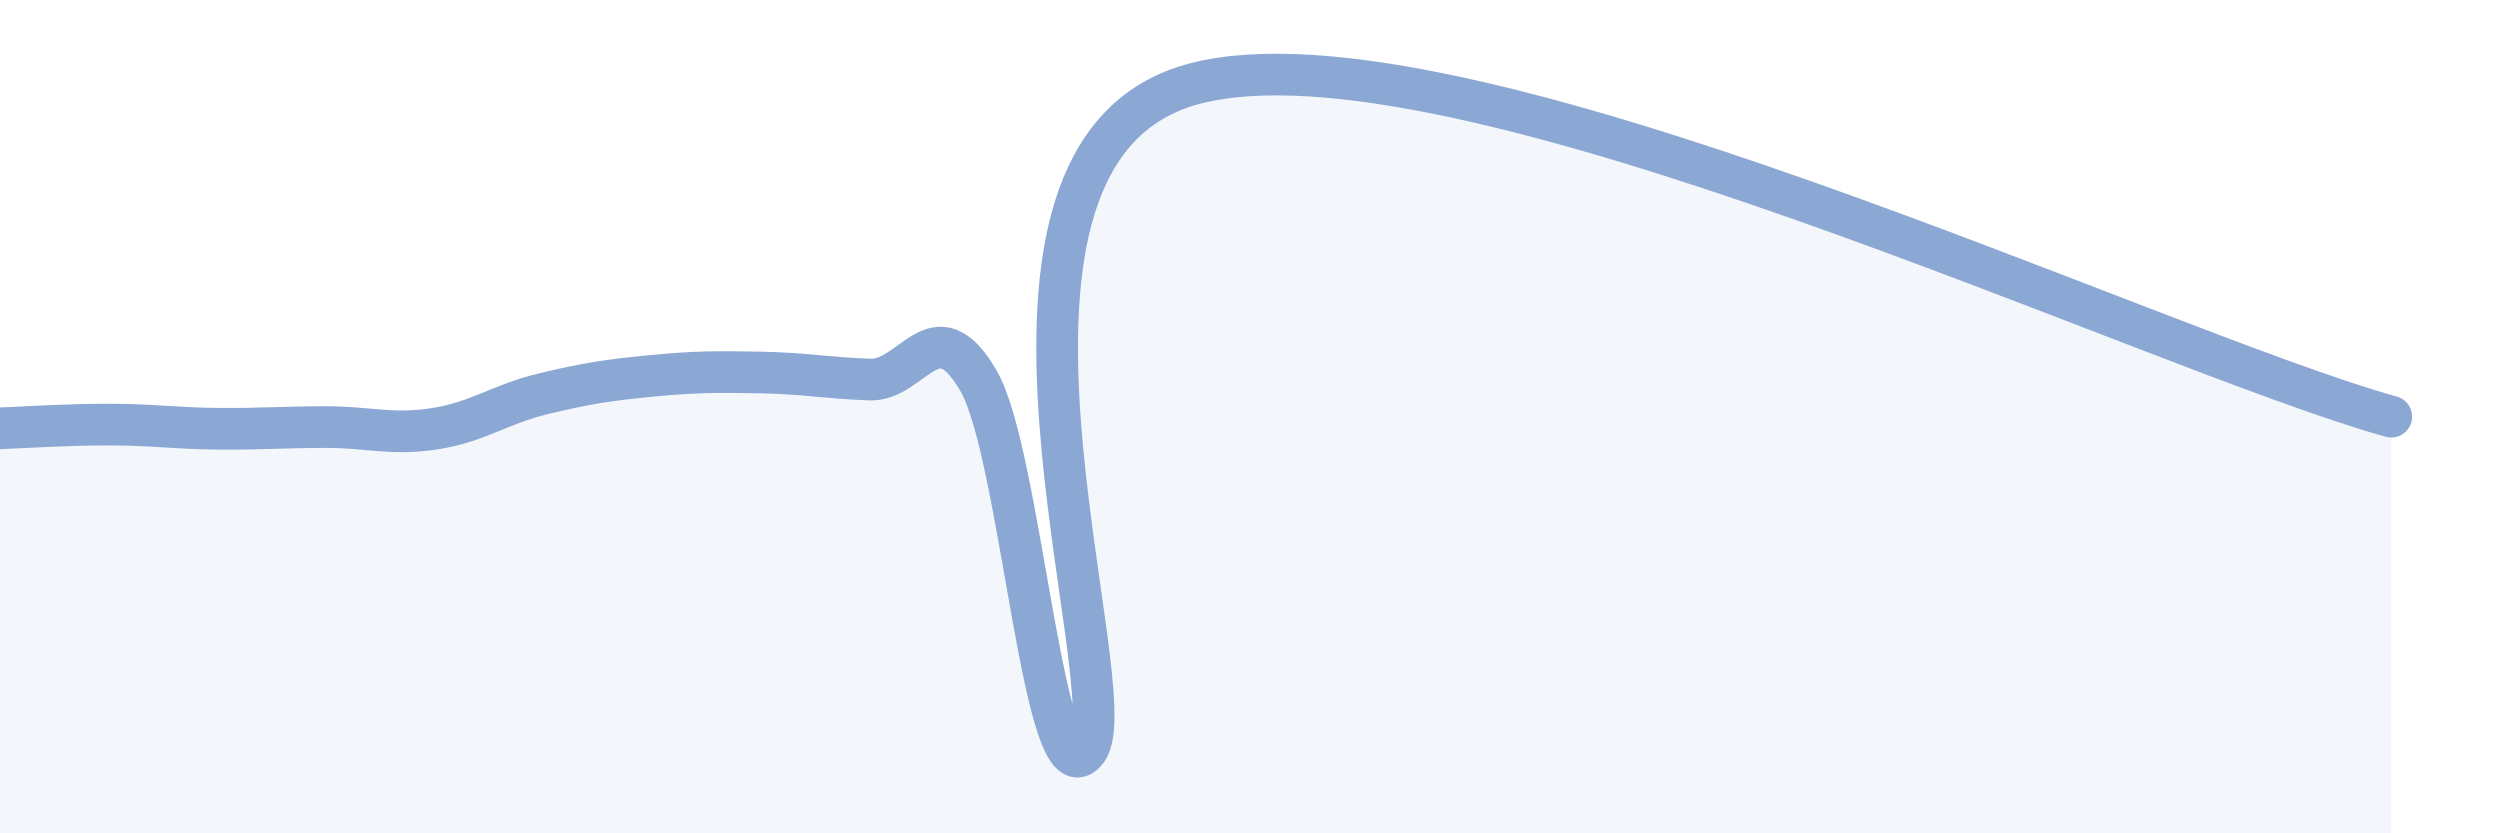 
    <svg width="60" height="20" viewBox="0 0 60 20" xmlns="http://www.w3.org/2000/svg">
      <path
        d="M 0,10.28 C 0.52,10.26 1.57,10.19 2.61,10.19 C 3.65,10.19 4.18,10.28 5.22,10.29 C 6.26,10.3 6.79,10.25 7.83,10.25 C 8.87,10.25 9.39,10.45 10.43,10.29 C 11.47,10.13 12,9.7 13.04,9.45 C 14.08,9.2 14.61,9.12 15.65,9.02 C 16.69,8.92 17.22,8.92 18.26,8.94 C 19.3,8.96 19.83,9.07 20.87,9.11 C 21.91,9.15 22.44,7.35 23.48,9.13 C 24.52,10.91 25.05,19.43 26.09,18 C 27.13,16.57 22.44,3.6 28.7,2 C 34.96,0.4 51.65,8.4 57.39,10L57.39 20L0 20Z"
        fill="#8ba7d3"
        opacity="0.1"
        stroke-linecap="round"
        stroke-linejoin="round"
      />
      <path
        d="M 0,10.28 C 0.52,10.26 1.57,10.19 2.61,10.19 C 3.65,10.19 4.18,10.28 5.22,10.29 C 6.26,10.3 6.79,10.25 7.83,10.25 C 8.87,10.25 9.39,10.45 10.43,10.29 C 11.47,10.13 12,9.7 13.04,9.45 C 14.08,9.2 14.61,9.12 15.65,9.02 C 16.69,8.92 17.22,8.92 18.26,8.94 C 19.3,8.96 19.83,9.07 20.87,9.11 C 21.91,9.15 22.44,7.35 23.48,9.13 C 24.52,10.91 25.05,19.43 26.09,18 C 27.13,16.57 22.44,3.6 28.7,2 C 34.96,0.4 51.65,8.4 57.39,10"
        stroke="#8ba7d3"
        stroke-width="1"
        fill="none"
        stroke-linecap="round"
        stroke-linejoin="round"
      />
    </svg>
  